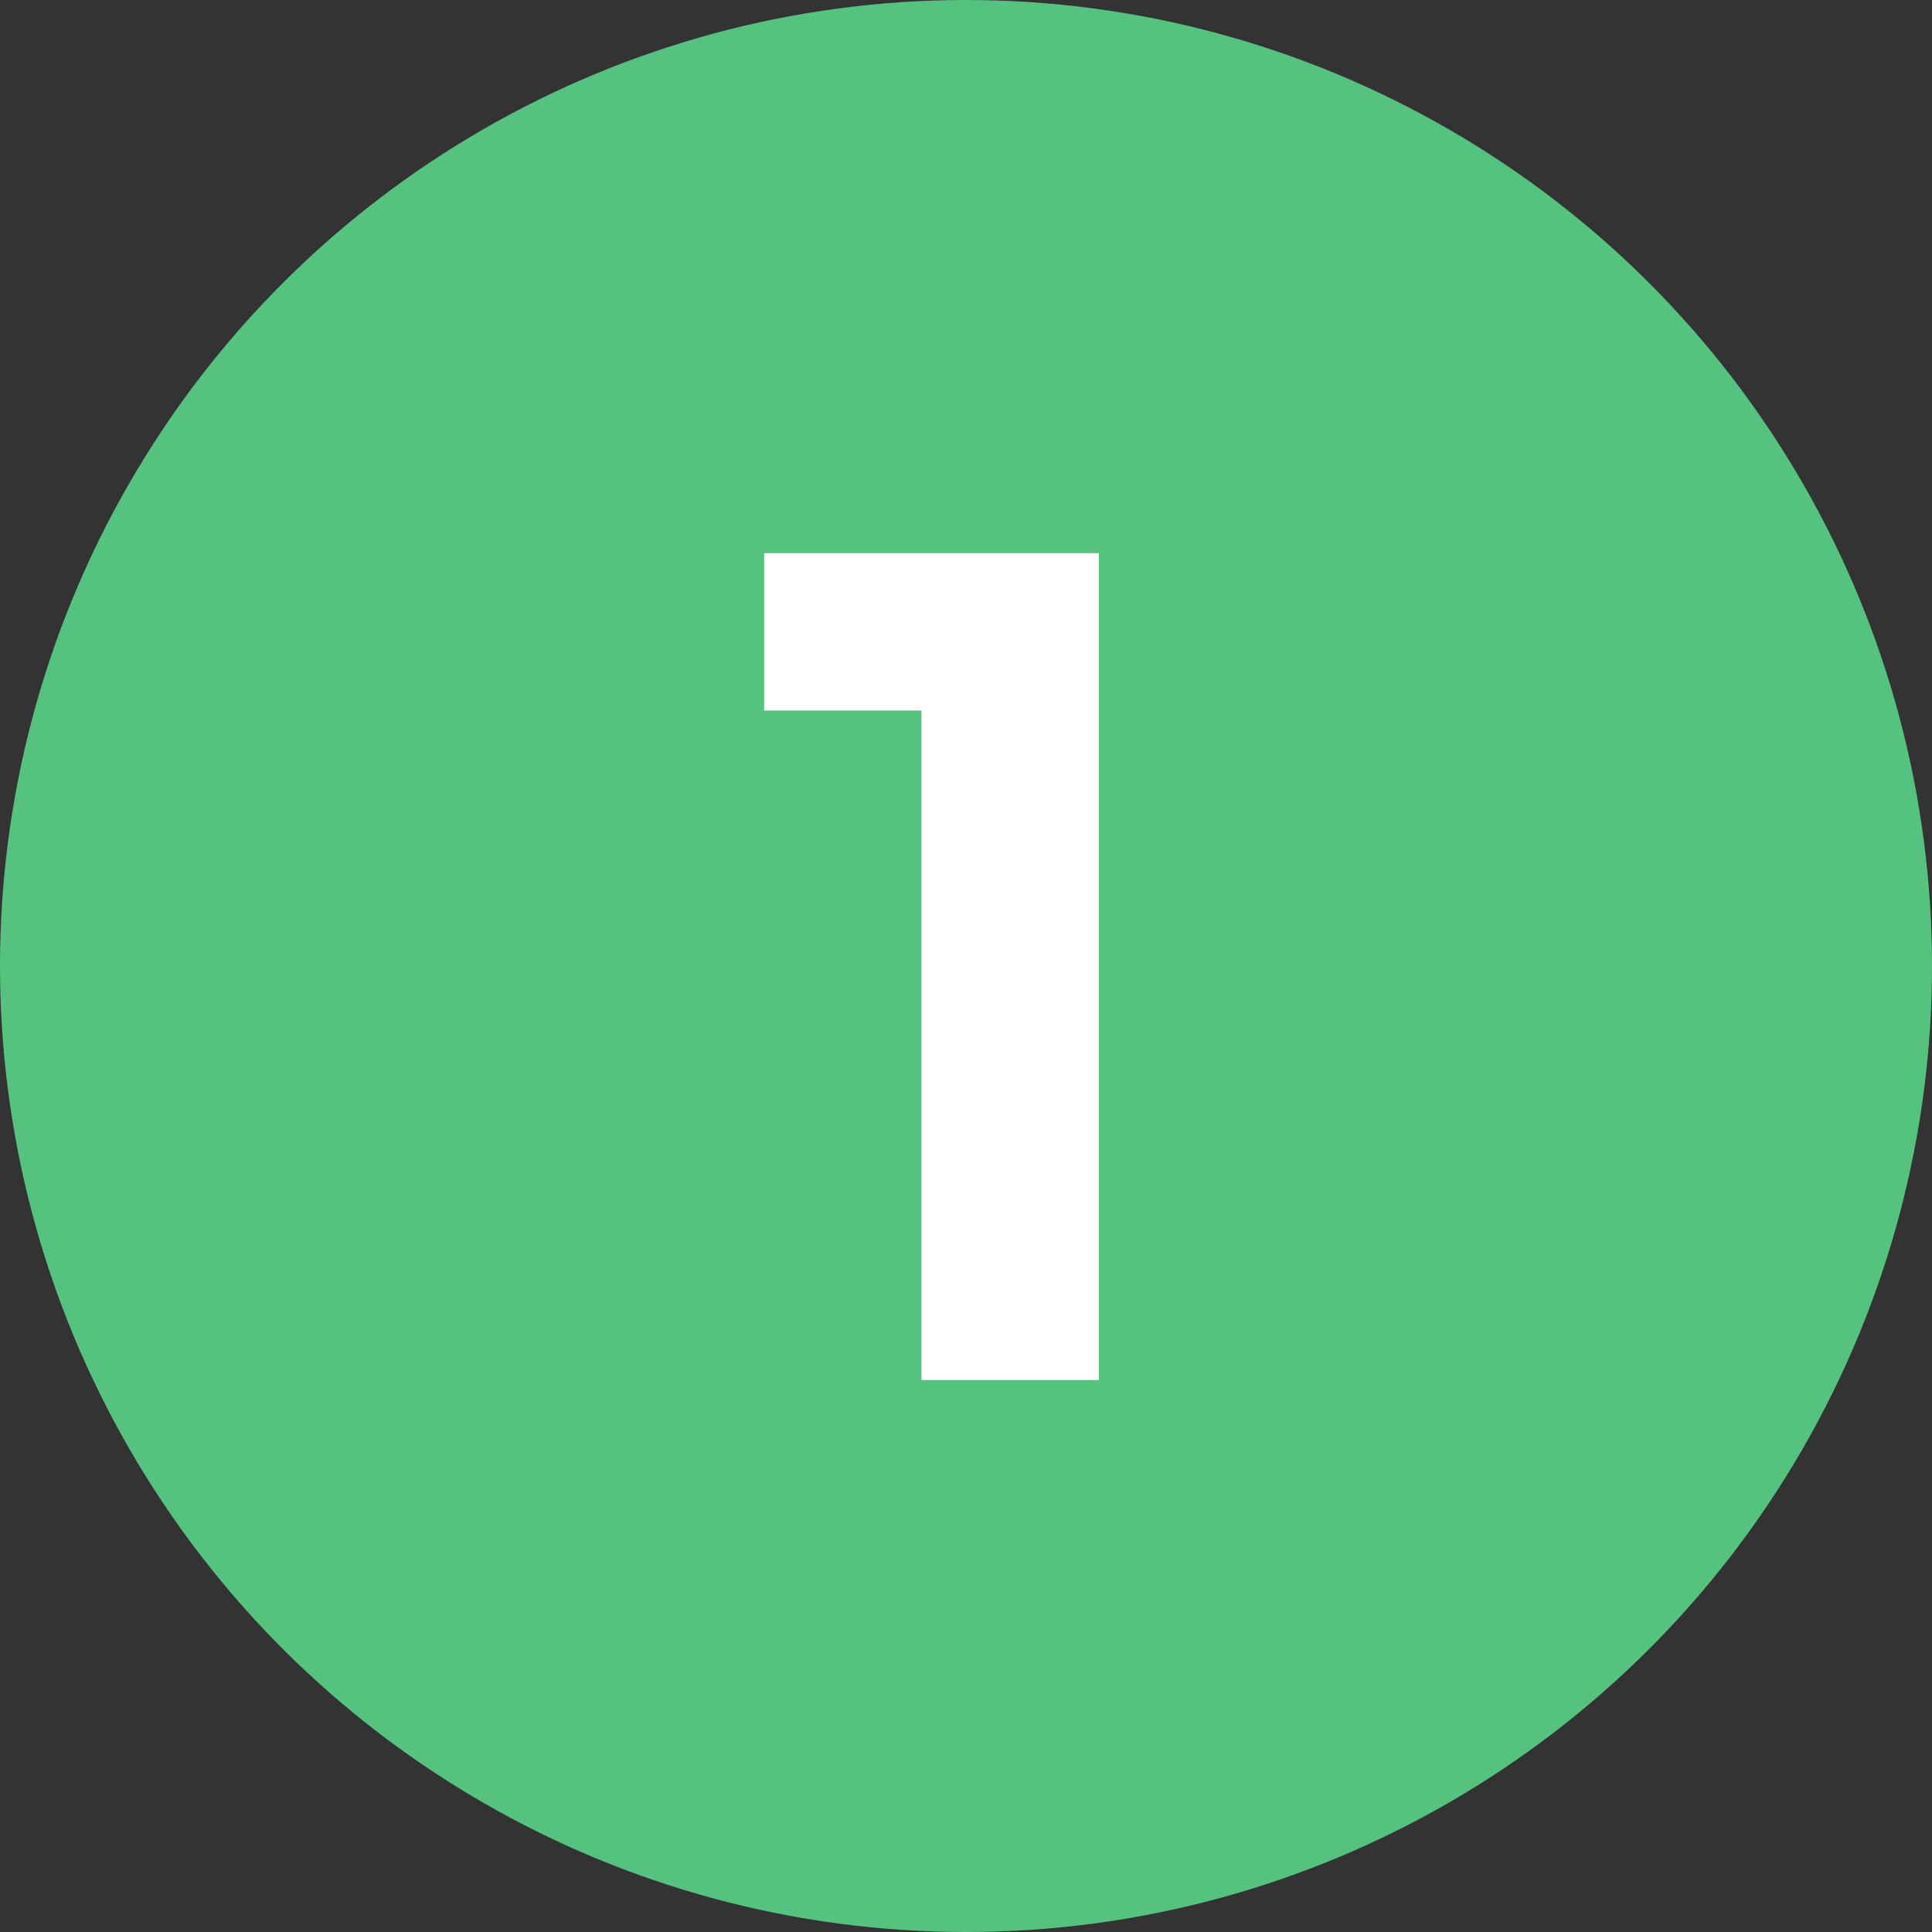 <svg xmlns="http://www.w3.org/2000/svg" width="49" height="49" viewBox="0 0 49 49" fill="none"><rect x="0" y="0" width="49" height="49" fill="#333333" stroke="none"/><circle cx="24.5" cy="24.5" r="24.5" transform="rotate(90 24.5 24.5)" fill="#55C280"></circle><path d="M19.38 14.03L27.87 14.03L27.87 35L23.37 35L23.37 18.02L19.38 18.02L19.38 14.03Z" fill="white"></path></svg>